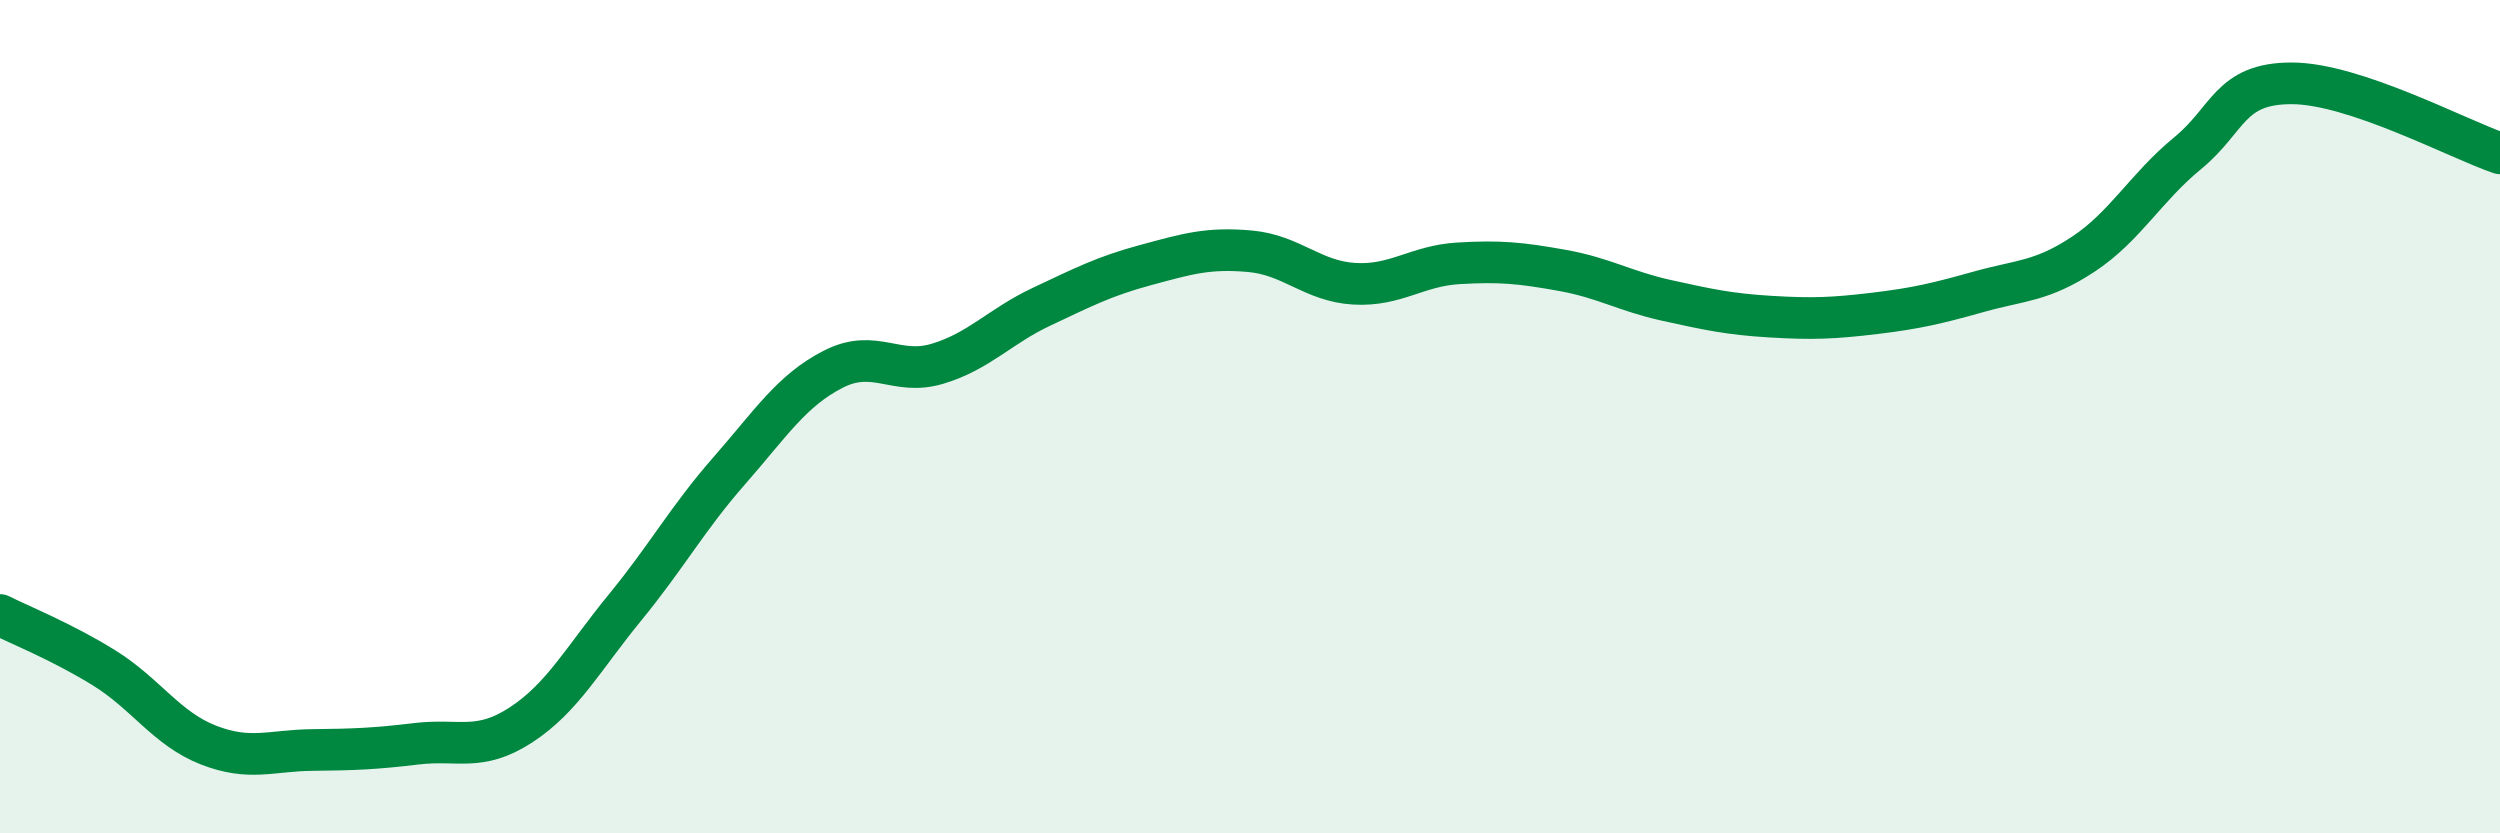 
    <svg width="60" height="20" viewBox="0 0 60 20" xmlns="http://www.w3.org/2000/svg">
      <path
        d="M 0,14.76 C 0.5,15.01 1.5,15.41 2.5,16.03 C 3.5,16.65 4,17.49 5,17.88 C 6,18.27 6.5,18.01 7.5,18 C 8.5,17.99 9,17.97 10,17.85 C 11,17.73 11.5,18.05 12.5,17.4 C 13.5,16.75 14,15.8 15,14.58 C 16,13.36 16.5,12.44 17.5,11.3 C 18.5,10.16 19,9.37 20,8.86 C 21,8.35 21.5,9.03 22.5,8.73 C 23.5,8.43 24,7.83 25,7.36 C 26,6.89 26.5,6.63 27.5,6.36 C 28.5,6.09 29,5.94 30,6.03 C 31,6.12 31.5,6.75 32.5,6.81 C 33.5,6.87 34,6.38 35,6.32 C 36,6.26 36.5,6.31 37.5,6.49 C 38.5,6.67 39,6.99 40,7.21 C 41,7.43 41.5,7.54 42.5,7.6 C 43.5,7.66 44,7.64 45,7.52 C 46,7.4 46.5,7.28 47.5,7 C 48.5,6.72 49,6.76 50,6.1 C 51,5.44 51.5,4.5 52.5,3.68 C 53.5,2.86 53.5,2 55,2 C 56.5,2 59,3.34 60,3.68L60 20L0 20Z"
        fill="#008740"
        opacity="0.1"
        stroke-linecap="round"
        stroke-linejoin="round"
      />
      <path
        d="M 0,14.76 C 0.5,15.01 1.5,15.41 2.5,16.03 C 3.5,16.65 4,17.49 5,17.88 C 6,18.27 6.5,18.01 7.5,18 C 8.5,17.99 9,17.97 10,17.85 C 11,17.73 11.5,18.05 12.5,17.4 C 13.5,16.75 14,15.8 15,14.58 C 16,13.36 16.5,12.44 17.5,11.3 C 18.5,10.16 19,9.37 20,8.86 C 21,8.35 21.5,9.03 22.5,8.73 C 23.5,8.43 24,7.83 25,7.36 C 26,6.89 26.5,6.63 27.5,6.36 C 28.5,6.09 29,5.94 30,6.03 C 31,6.12 31.5,6.75 32.5,6.81 C 33.5,6.87 34,6.38 35,6.32 C 36,6.26 36.5,6.31 37.5,6.49 C 38.5,6.67 39,6.99 40,7.21 C 41,7.43 41.5,7.54 42.5,7.6 C 43.5,7.66 44,7.64 45,7.52 C 46,7.4 46.5,7.28 47.5,7 C 48.5,6.72 49,6.76 50,6.1 C 51,5.44 51.5,4.5 52.5,3.68 C 53.5,2.86 53.5,2 55,2 C 56.5,2 59,3.34 60,3.68"
        stroke="#008740"
        stroke-width="1"
        fill="none"
        stroke-linecap="round"
        stroke-linejoin="round"
      />
    </svg>
  